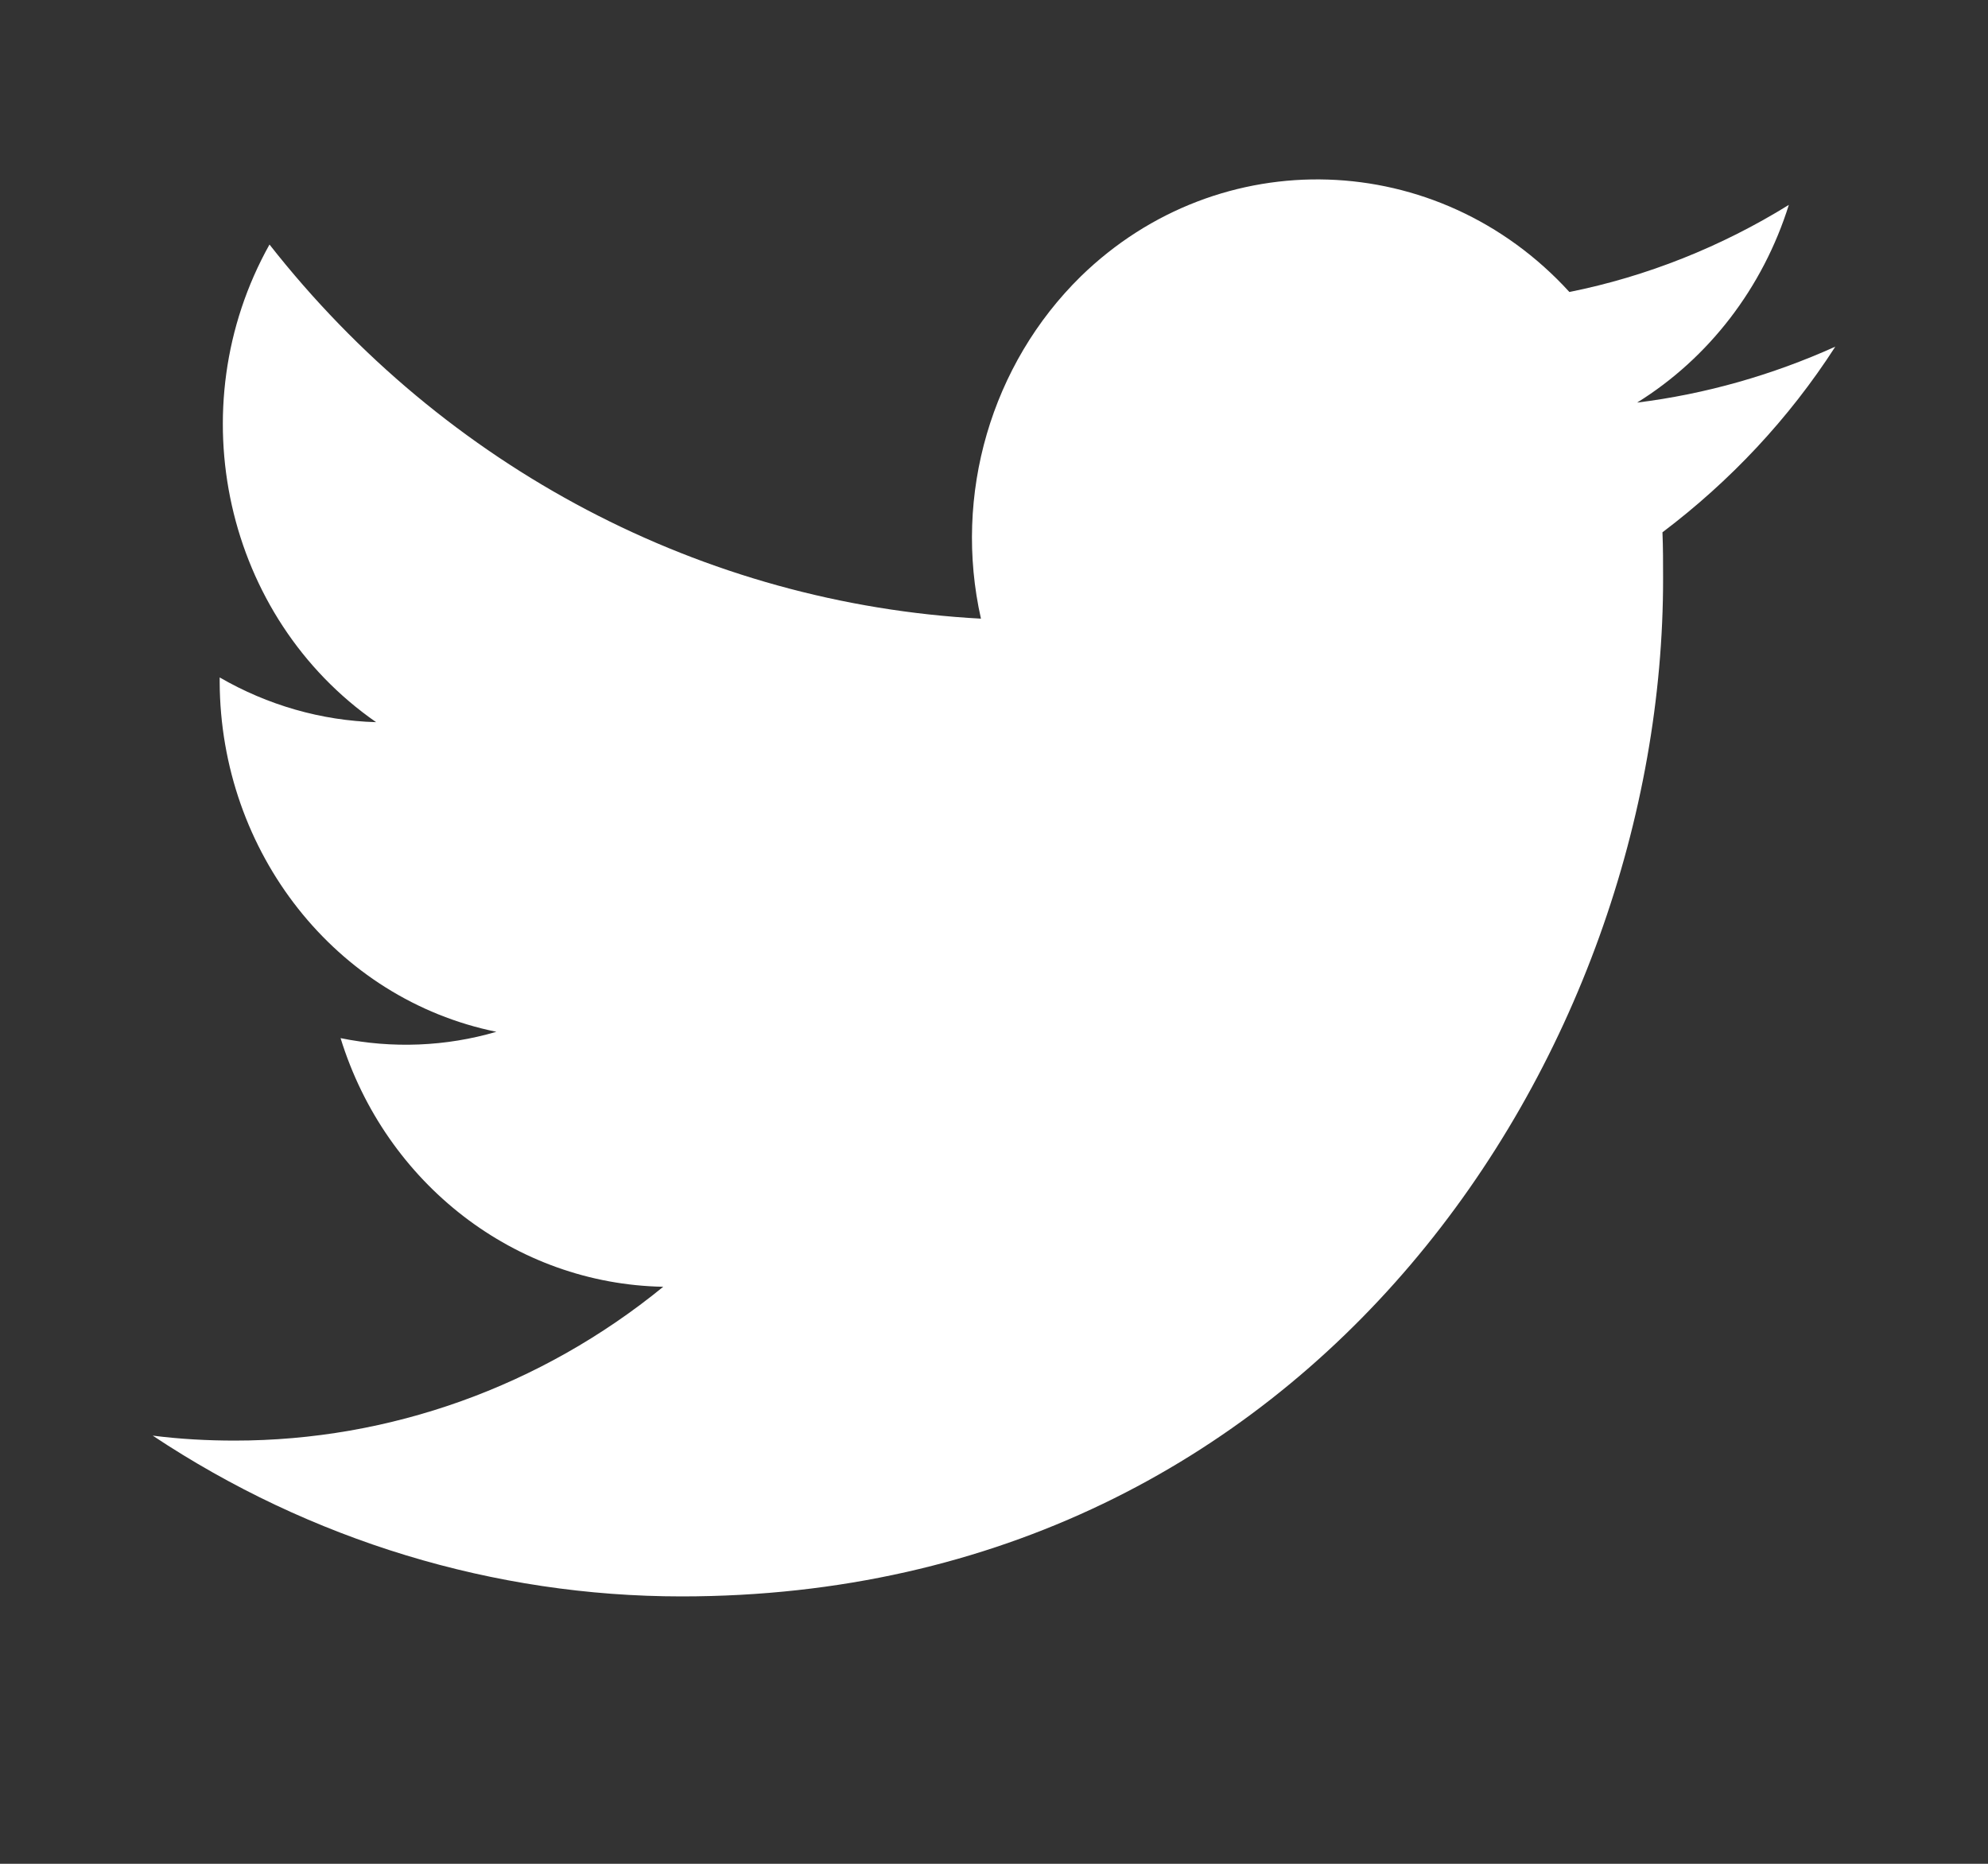 <svg xmlns="http://www.w3.org/2000/svg" width="16" height="15" viewBox="0 0 16 15" fill="none"><rect x="0" y="0" width="16" height="15" fill="#333333" stroke="none"/><path d="M13.38 4.284C13.385 4.409 13.385 4.529 13.385 4.654C13.39 8.458 10.596 12.848 5.486 12.848C3.979 12.848 2.499 12.398 1.229 11.554C1.449 11.582 1.669 11.594 1.889 11.594C3.137 11.594 4.353 11.16 5.338 10.356C4.149 10.334 3.104 9.53 2.741 8.355C3.159 8.44 3.588 8.423 3.995 8.304C2.703 8.041 1.773 6.861 1.768 5.487C1.768 5.475 1.768 5.464 1.768 5.452C2.153 5.675 2.587 5.8 3.027 5.812C1.812 4.968 1.432 3.286 2.169 1.968C3.583 3.77 5.662 4.859 7.895 4.979C7.67 3.981 7.978 2.932 8.698 2.225C9.815 1.136 11.575 1.193 12.631 2.35C13.253 2.225 13.853 1.986 14.397 1.649C14.188 2.316 13.754 2.881 13.176 3.24C13.726 3.172 14.265 3.018 14.771 2.79C14.397 3.371 13.924 3.873 13.38 4.284Z" fill="white"></path></svg>